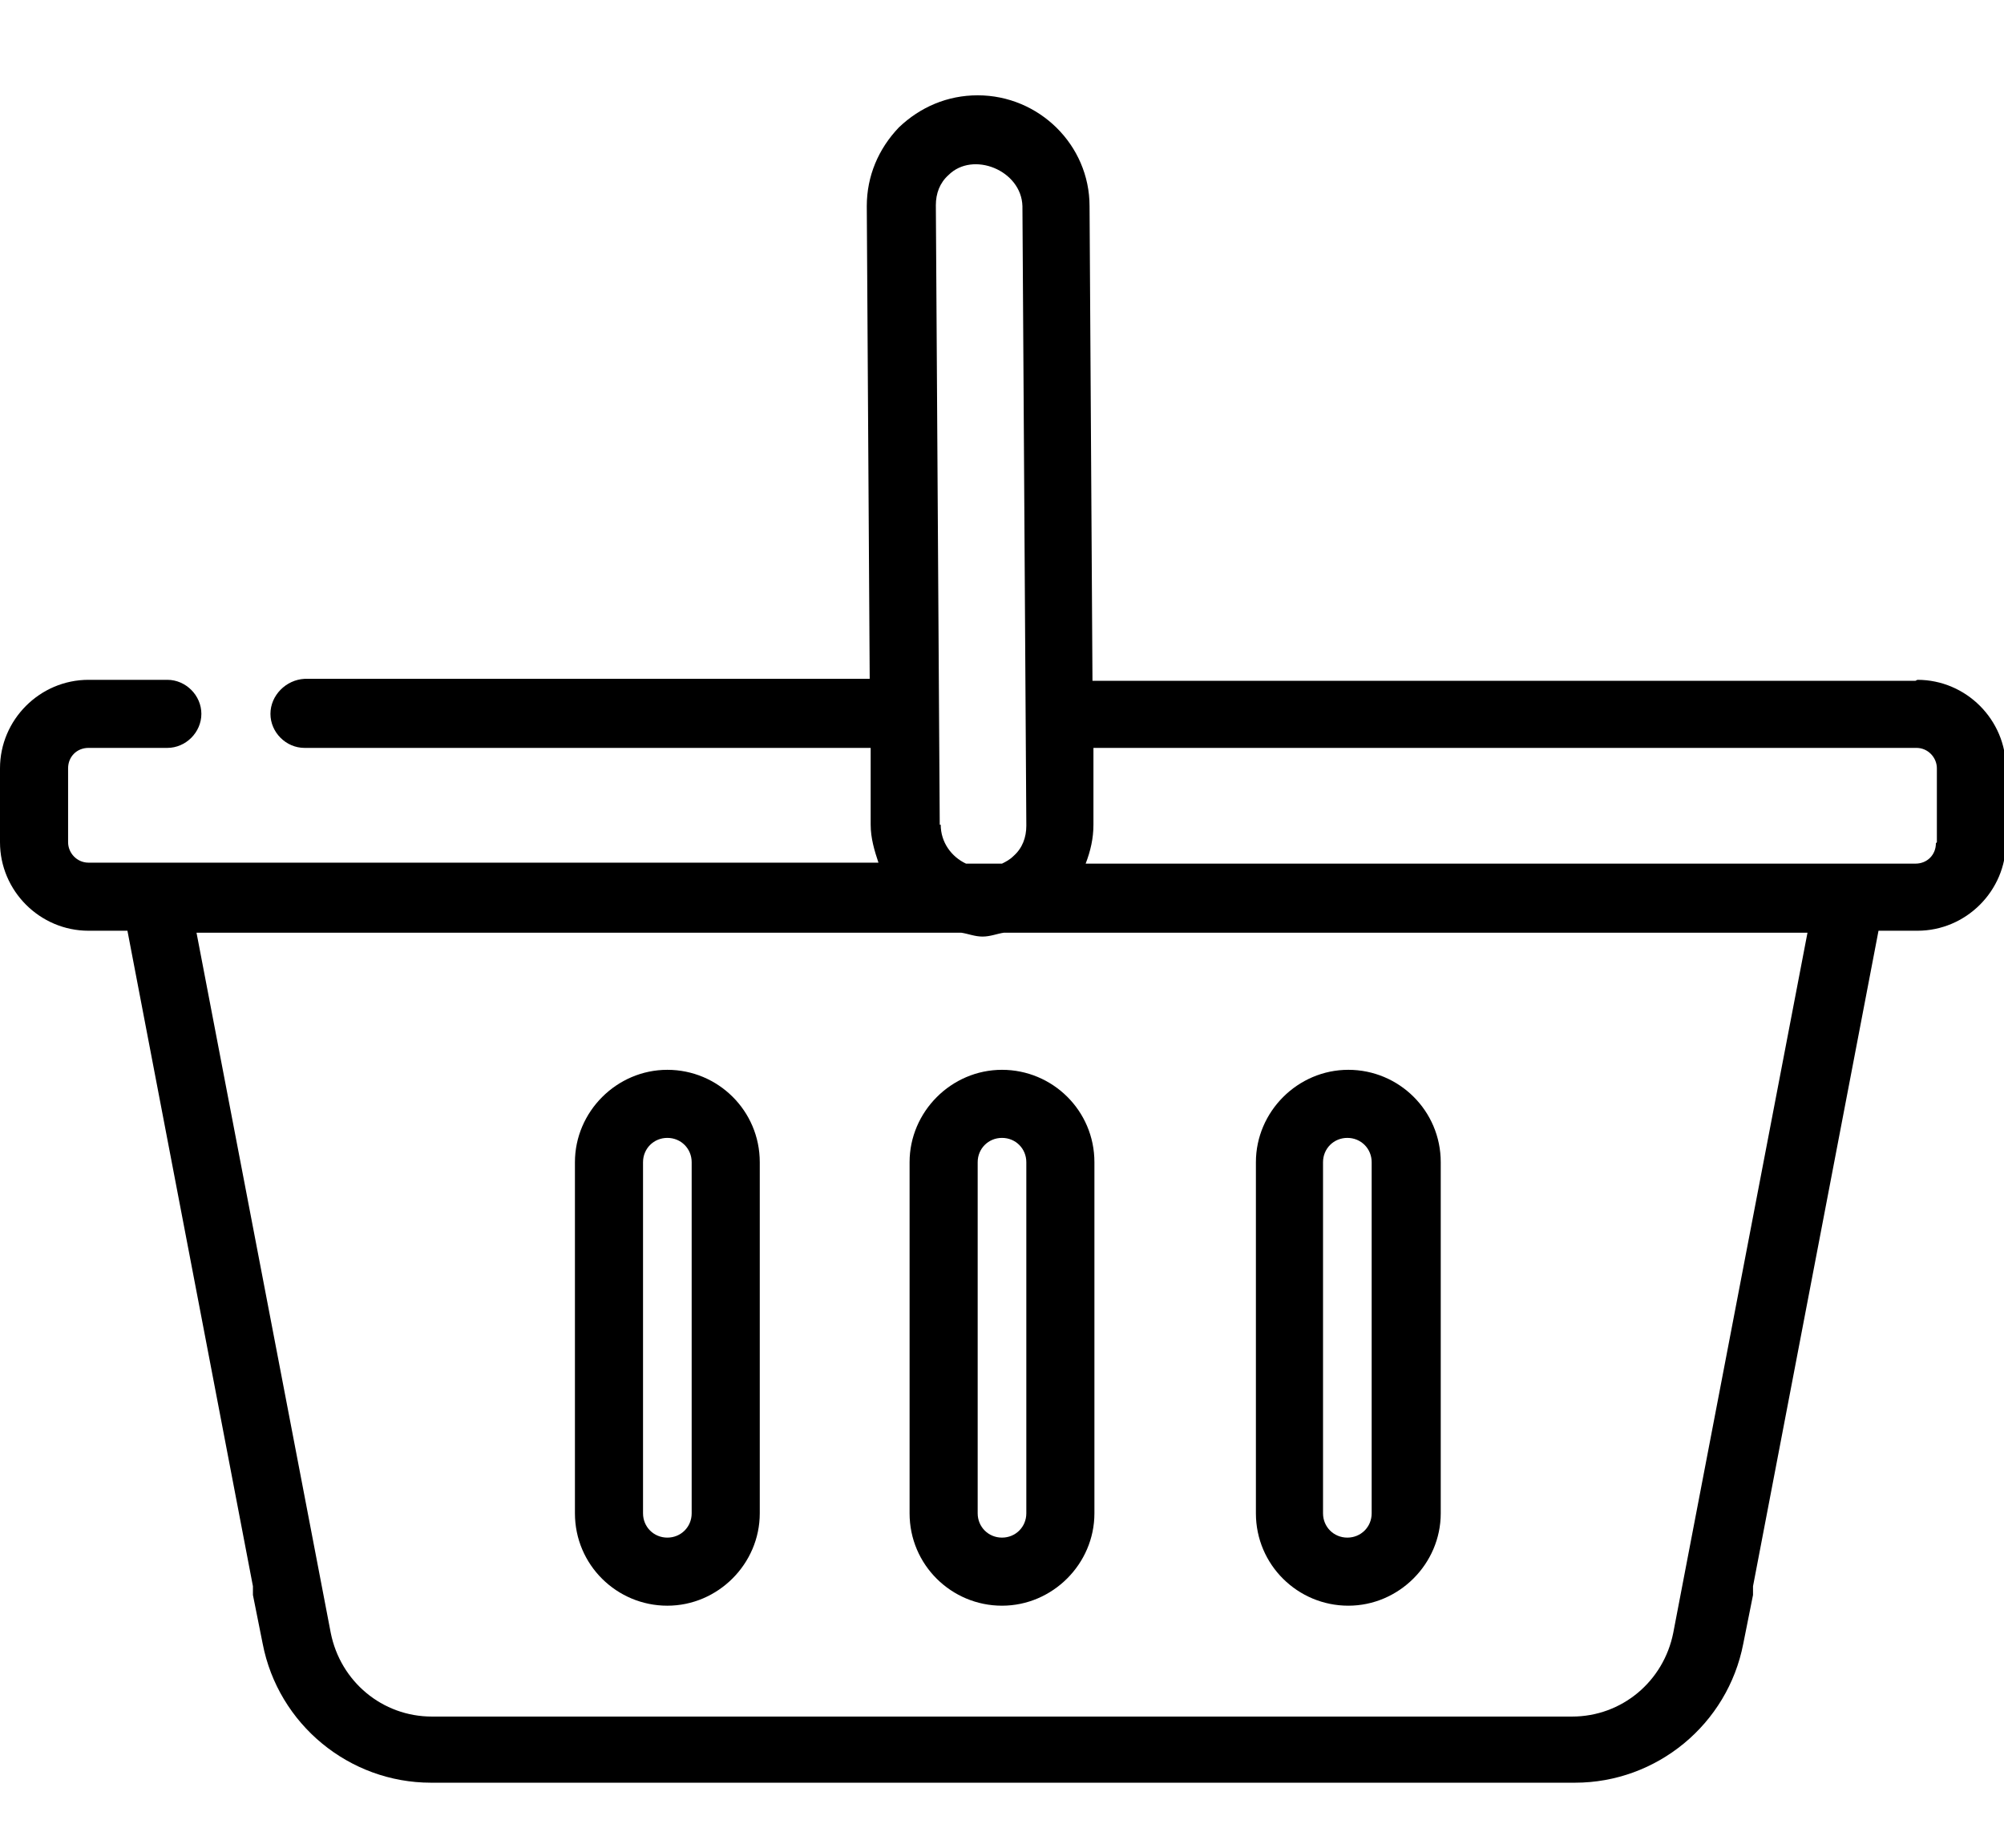 <?xml version="1.0" encoding="UTF-8"?>
<svg id="Layer_1" xmlns="http://www.w3.org/2000/svg" viewBox="0 0 20.6 19">
  <path d="M19.69,7h-8.46l-.03-4.88c0-.63-.52-1.14-1.15-1.14-.31,0-.59.12-.81.33-.21.22-.33.5-.33.81l.03,4.86H3.13c-.19.01-.35.17-.35.36,0,.19.16.35.35.35h5.82s0,.79,0,.79c0,.14.04.27.08.39H.91c-.12,0-.21-.1-.21-.21v-.76c0-.12.09-.21.21-.21h.81c.19,0,.35-.16.35-.35s-.16-.35-.35-.35h-.81c-.5,0-.91.41-.91.91v.76c0,.5.41.91.91.91h.4l1.29,6.74s0,.06,0,.09l.1.5c.16.83.89,1.43,1.73,1.43h11.76c.84,0,1.57-.6,1.73-1.43l.1-.5s0-.06,0-.09l1.29-6.74h.4c.5,0,.91-.41.91-.91v-.76c0-.5-.41-.91-.91-.91ZM9.66,8.48l-.04-6.37c0-.12.04-.23.13-.31.25-.25.75-.05.76.32l.04,6.37c0,.12-.04.23-.13.31-.04.04-.08.06-.12.08h-.37c-.15-.07-.26-.22-.26-.4ZM17.2,16.79c-.1.5-.53.86-1.04.86H4.44c-.51,0-.94-.36-1.04-.86l-1.38-7.2h7.86c.07.01.14.04.22.04h0c.08,0,.15-.03.22-.04h8.26l-1.38,7.2ZM19.9,8.67c0,.12-.09.21-.21.21h-8.53c.05-.13.08-.26.08-.4v-.79s8.46,0,8.46,0c.12,0,.21.1.21.21v.76Z"/>
  <path d="M10.3,11c-.52,0-.95.43-.95.95v3.61c0,.53.43.95.95.95s.95-.43.95-.95v-3.61c0-.53-.43-.95-.95-.95ZM10.55,15.56c0,.14-.11.25-.25.25s-.25-.11-.25-.25v-3.61c0-.14.11-.25.25-.25s.25.11.25.25v3.61Z"/>
  <path d="M6.86,11c-.52,0-.95.43-.95.95v3.61c0,.53.43.95.95.95s.95-.43.95-.95v-3.61c0-.53-.43-.95-.95-.95ZM7.11,15.56c0,.14-.11.25-.25.25s-.25-.11-.25-.25v-3.61c0-.14.11-.25.25-.25s.25.11.25.25v3.61Z"/>
  <path d="M13.86,16.51c.52,0,.95-.43.95-.95v-3.61c0-.53-.43-.95-.95-.95s-.95.43-.95.95v3.61c0,.53.43.95.95.95ZM13.6,11.95c0-.14.11-.25.25-.25s.25.11.25.25v3.61c0,.14-.11.25-.25.25s-.25-.11-.25-.25v-3.61Z"/>
</svg>

